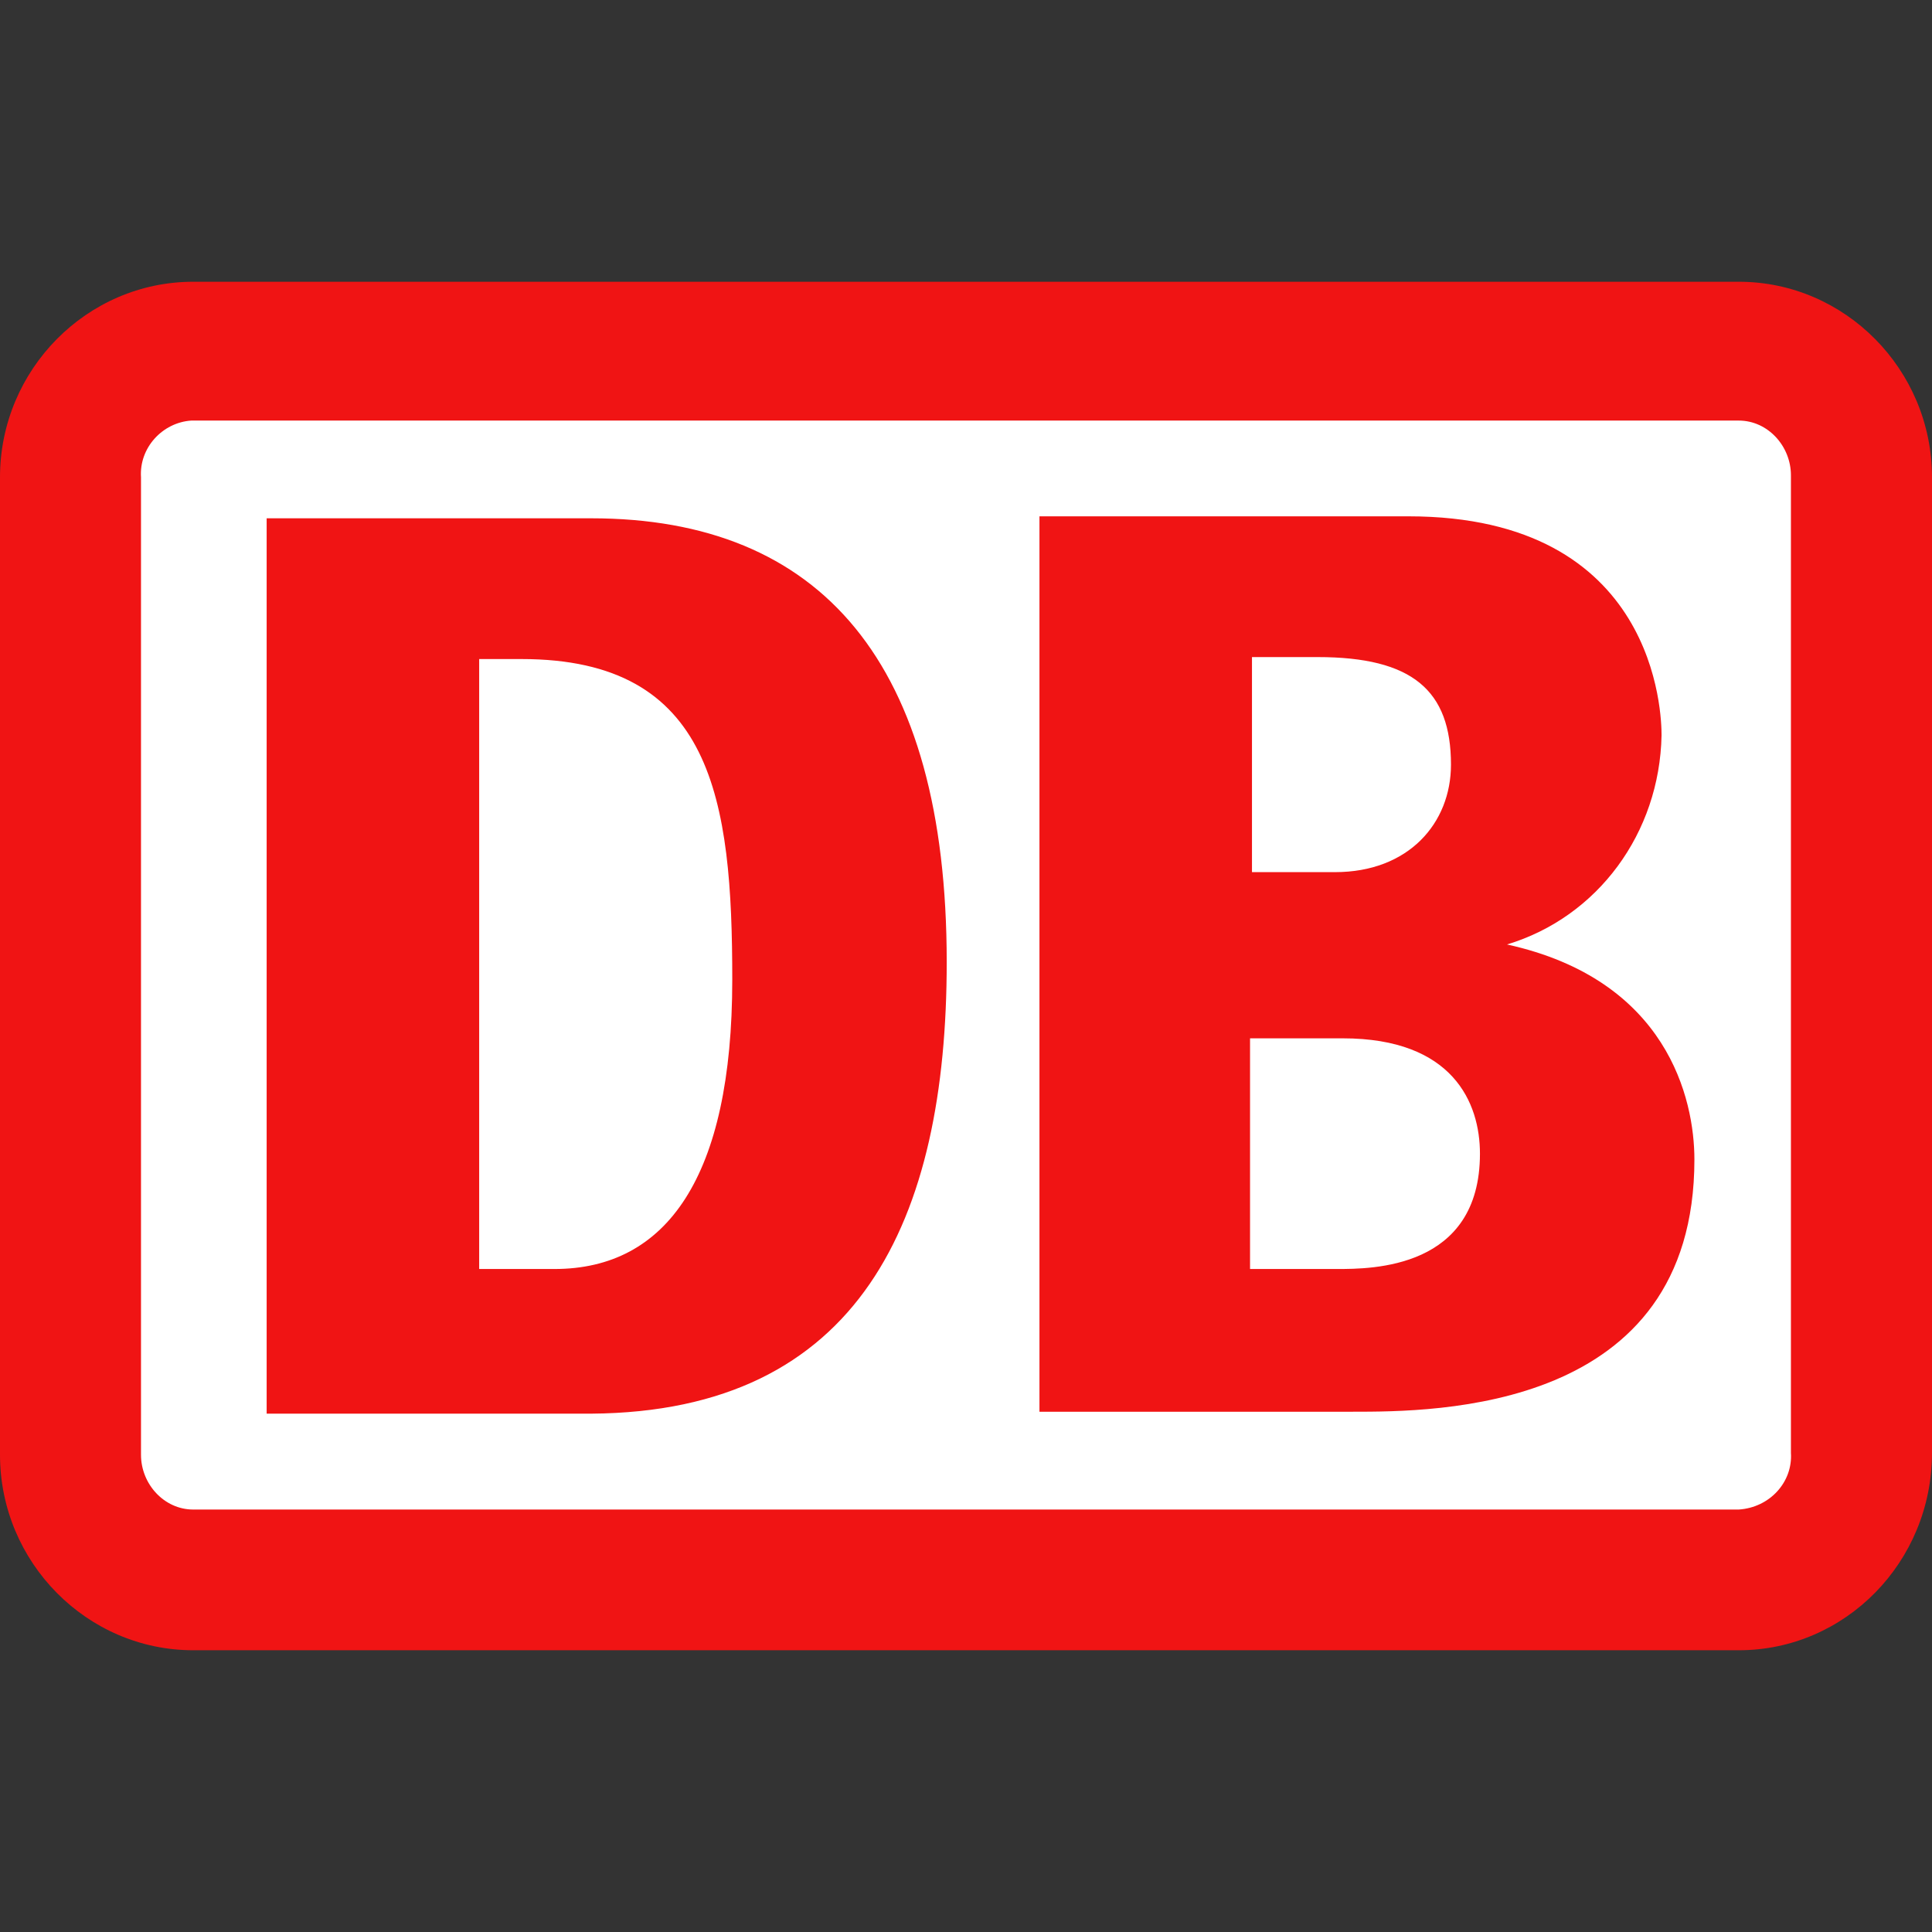 <svg width="48" height="48" viewBox="0 0 48 48" fill="none" xmlns="http://www.w3.org/2000/svg">
<rect x="0" y="0" width="48" height="48" fill="#333333" stroke="none"/>
<g clip-path="url(#clip0_32_2426)">
<path d="M43.2 7H4.8C2.16 7 0 9.186 0 11.857V36.143C0 38.814 2.16 41 4.8 41H43.2C45.84 41 48 38.814 48 36.094V11.857C48 9.186 45.84 7 43.2 7Z" fill="#F01414"/>
<path d="M44.495 36.095C44.543 36.824 43.967 37.455 43.199 37.504H4.799C4.079 37.504 3.503 36.872 3.503 36.144V11.858C3.455 11.129 4.031 10.498 4.751 10.449H43.199C43.919 10.449 44.495 11.081 44.495 11.809V36.095Z" fill="white"/>
<path d="M14.689 35.122H6.625V12.877H14.689C20.401 12.877 23.521 16.471 23.521 23.902C23.521 30.314 21.361 35.074 14.689 35.122ZM18.193 24.34C18.193 19.871 17.713 16.374 12.961 16.374H11.905V31.528H13.777C16.561 31.528 18.193 29.245 18.193 24.34ZM37.441 23.465C39.697 22.785 41.233 20.697 41.281 18.268C41.281 17.782 41.185 12.828 34.993 12.828H25.825V35.074H33.601C35.665 35.074 42.097 35.074 42.097 28.808C42.097 27.302 41.425 24.34 37.441 23.465ZM31.057 16.325H32.737C35.089 16.325 36.049 17.151 36.049 18.997C36.049 20.454 34.993 21.668 33.169 21.668H31.105V16.325H31.057ZM33.217 31.528H31.057V25.797H33.361C36.097 25.797 36.769 27.4 36.769 28.662C36.769 31.528 34.081 31.528 33.217 31.528Z" fill="#F01414"/>
</g>
<defs>
<clipPath id="clip0_32_2426">
<rect width="48" height="34" fill="white" transform="translate(0 7)"/>
</clipPath>
</defs>
</svg>
